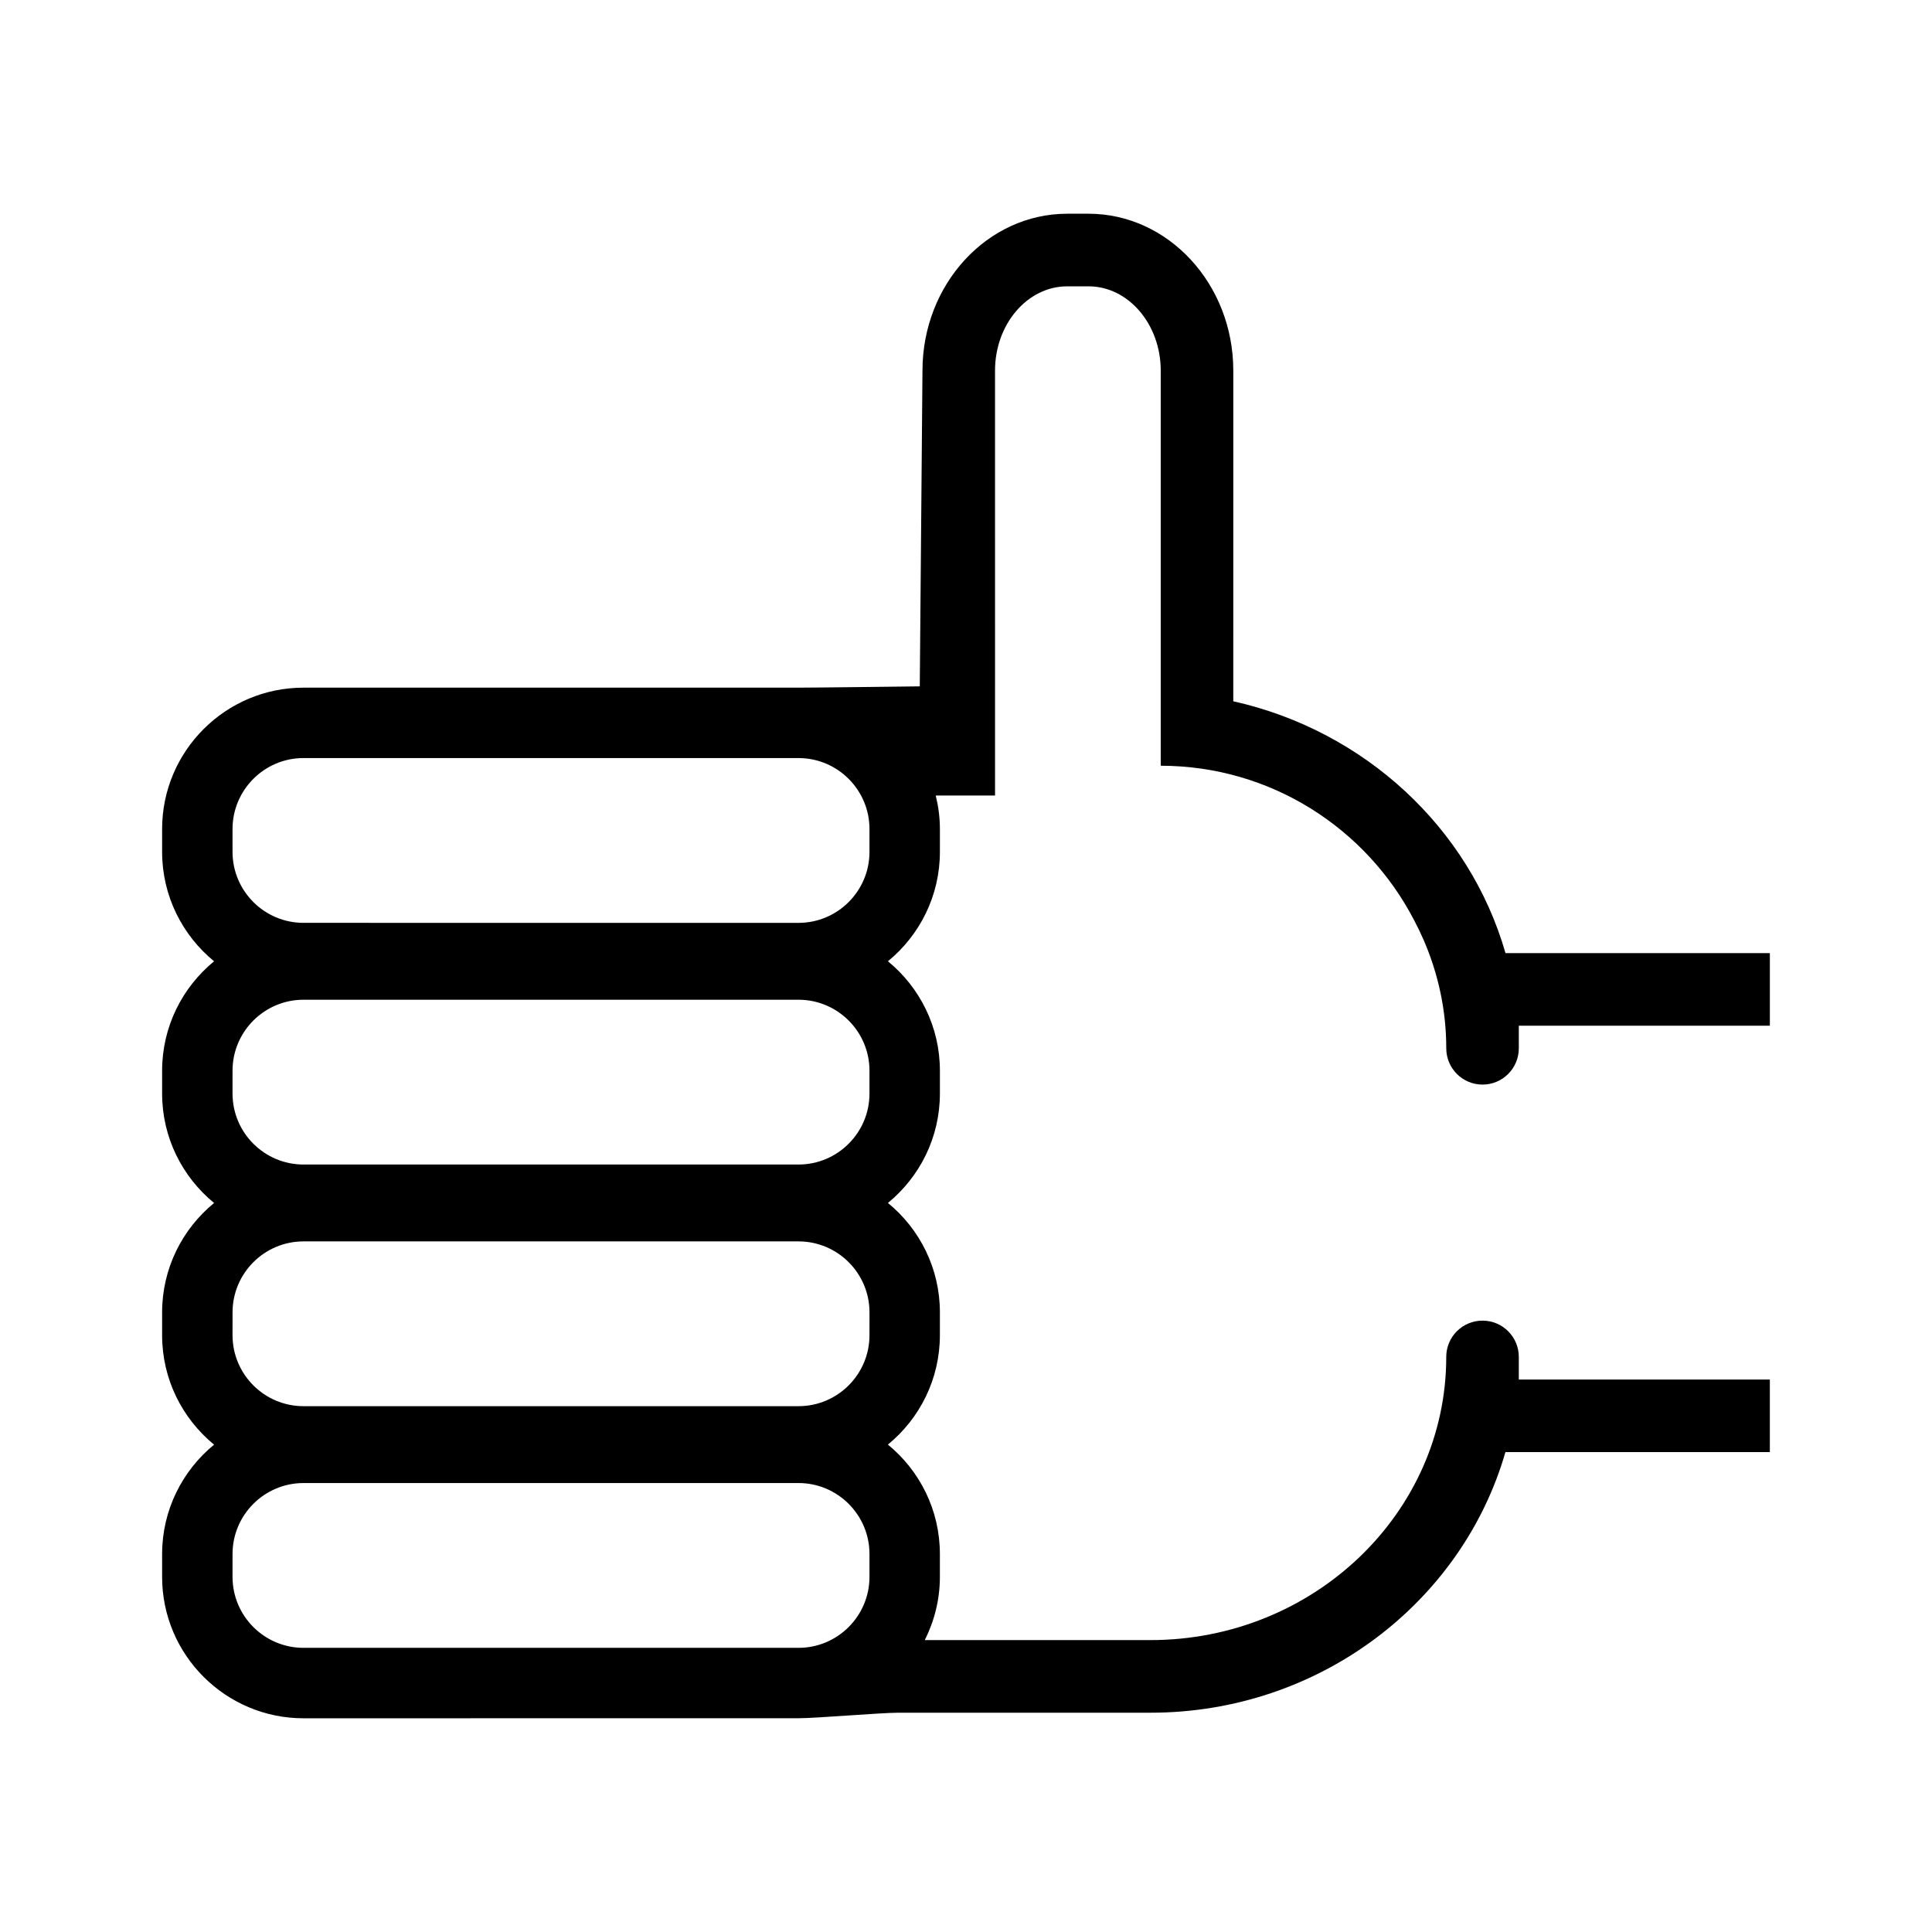 <?xml version="1.0" encoding="UTF-8"?>
<!-- The Best Svg Icon site in the world: iconSvg.co, Visit us! https://iconsvg.co -->
<svg fill="#000000" width="800px" height="800px" version="1.1" viewBox="144 144 512 512" xmlns="http://www.w3.org/2000/svg">
 <path d="m527.27 503.59c0 41.383-35.16 75.051-78.379 75.051h-59.816c2.539-5.047 4.004-10.73 4.004-16.758v-6.055c0-11.68-5.375-22.117-13.773-28.996 8.398-6.879 13.773-17.316 13.773-28.996l0.004-6.047c0-11.68-5.375-22.117-13.773-28.996 8.398-6.879 13.773-17.316 13.773-28.996v-6.055c0-11.68-5.375-22.117-13.773-28.996 8.398-6.879 13.773-17.316 13.773-28.996v-6.055c0-3.062-0.406-6.019-1.102-8.871h15.715v-0.395l-0.004-112.2c0-12.324 8.586-22.348 19.133-22.348h5.637c10.555 0 19.145 10.027 19.145 22.348v104.7c29.234 0.023 54.547 16.645 67.145 40.93 0.918 1.723 1.762 3.481 2.543 5.281 0.012 0.023 0.02 0.055 0.035 0.082 3.805 8.82 5.945 18.461 5.945 28.59 0 5.309 4.301 9.617 9.613 9.617 5.309 0 9.613-4.309 9.613-9.617v-5.992h66.531v-19.234l-70.062-0.004c-9.508-33.141-37.297-58.949-72.137-66.734l0.004-87.621c0-22.93-17.215-41.586-38.371-41.586h-5.637c-21.16 0-38.363 18.656-38.363 41.586l-0.715 83.668s-27.727 0.344-32.129 0.344h-131.19c-20.66 0-37.469 16.809-37.469 37.465v6.055c0 11.68 5.375 22.117 13.773 28.996-8.398 6.879-13.773 17.316-13.773 28.996v6.055c0 11.68 5.375 22.117 13.773 28.996-8.398 6.879-13.773 17.316-13.773 28.996v6.055c0 11.68 5.375 22.117 13.773 28.996-8.398 6.879-13.773 17.316-13.773 28.996v6.055c0 20.656 16.809 37.465 37.469 37.465l131.18-0.012c4.641 0 21.891-1.465 26.383-1.465h66.895c44.785 0 82.613-29.281 94.062-69.062h70.078v-19.234h-66.531v-5.992c0-5.309-4.301-9.617-9.613-9.617-5.309 0-9.617 4.297-9.617 9.609zm-152.85-133.83c0 10.367-8.434 18.809-18.809 18.809l-131.18-0.004c-10.375 0-18.809-8.438-18.809-18.809v-6.055c0-10.367 8.434-18.809 18.809-18.809l131.18 0.004c10.375 0 18.809 8.438 18.809 18.809zm0 64.043c0 10.367-8.434 18.809-18.809 18.809h-131.18c-10.375 0-18.809-8.438-18.809-18.809v-6.055c0-10.367 8.434-18.809 18.809-18.809h131.18c10.375 0 18.809 8.438 18.809 18.809zm0 64.039c0 10.367-8.434 18.809-18.809 18.809h-131.18c-10.375 0-18.809-8.438-18.809-18.809l0.004-6.051c0-10.367 8.434-18.809 18.809-18.809h131.18c10.375 0 18.809 8.438 18.809 18.809zm0 64.043c0 10.367-8.434 18.809-18.809 18.809h-131.18c-10.375 0-18.809-8.434-18.809-18.809v-6.055c0-10.367 8.434-18.809 18.809-18.809h131.18c10.375 0 18.809 8.438 18.809 18.809z"/>
</svg>